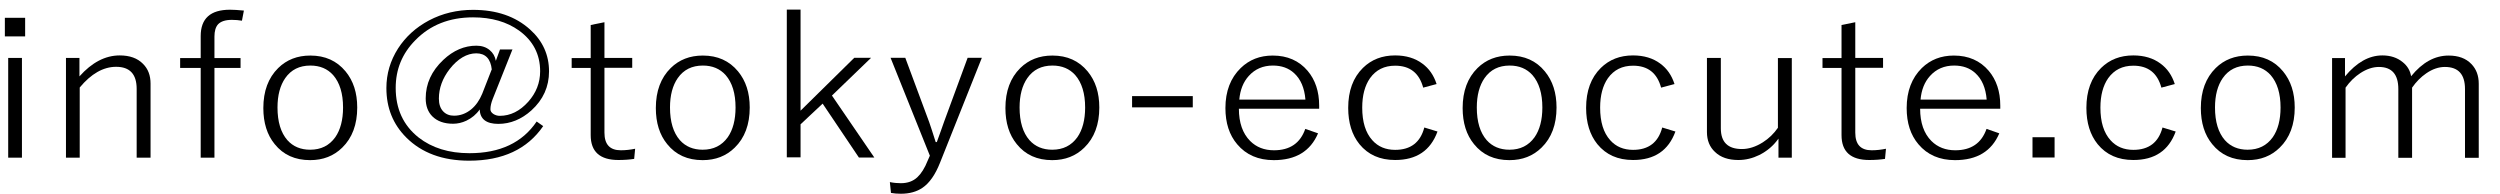 <?xml version="1.0" encoding="UTF-8"?>
<svg id="_レイヤー_1" data-name="レイヤー_1" xmlns="http://www.w3.org/2000/svg" version="1.1" viewBox="0 0 180 14">
  <!-- Generator: Adobe Illustrator 29.8.1, SVG Export Plug-In . SVG Version: 2.1.1 Build 2)  -->
  <path d="M1.81,1.28v1.34H.35v-1.34h1.46ZM1.58,4.17v7.18h-.99v-7.18h.99Z"/>
  <path d="M5.72,4.17v1.33c.89-1,1.86-1.51,2.9-1.51.72,0,1.28.2,1.68.61.36.36.54.83.54,1.42v5.33h-1v-4.95c0-1.06-.49-1.59-1.48-1.59-.92,0-1.8.5-2.62,1.49v5.05h-.99v-7.18h.96Z"/>
  <path d="M17.56.76l-.14.73c-.23-.04-.47-.06-.73-.06-.46,0-.79.11-.99.32-.17.19-.26.48-.26.88v1.55h1.88v.71h-1.88v6.46h-.99v-6.46h-1.48v-.71h1.48v-1.58c0-1.27.7-1.9,2.11-1.9.24,0,.57.02.99.06Z"/>
  <path d="M22.35,4c1.06,0,1.9.38,2.53,1.14.56.68.84,1.54.84,2.6,0,1.22-.36,2.19-1.08,2.89-.61.6-1.38.9-2.31.9-1.08,0-1.93-.38-2.55-1.15-.55-.67-.82-1.54-.82-2.6,0-1.22.36-2.18,1.07-2.88.61-.6,1.38-.9,2.31-.9ZM22.35,4.72c-.79,0-1.39.3-1.81.9-.37.53-.56,1.24-.56,2.12,0,1.03.24,1.81.71,2.35.41.46.96.69,1.64.69.78,0,1.38-.3,1.81-.9.37-.53.56-1.25.56-2.14,0-1.01-.24-1.79-.71-2.33-.41-.46-.96-.69-1.64-.69Z"/>
  <path d="M36.9,3.55l-1.43,3.59c-.1.26-.16.5-.16.73,0,.13.07.24.22.34.13.08.28.13.45.13.77,0,1.45-.34,2.06-1.02.56-.63.85-1.36.85-2.19,0-1.22-.51-2.2-1.52-2.93-.88-.63-1.98-.95-3.31-.95-1.7,0-3.09.55-4.16,1.65-.94.95-1.41,2.09-1.41,3.43,0,1.51.55,2.7,1.65,3.57.96.75,2.18,1.13,3.66,1.13,2.2,0,3.81-.76,4.84-2.28l.47.33c-1.14,1.66-2.92,2.49-5.33,2.49-1.91,0-3.42-.56-4.53-1.67-.95-.95-1.43-2.13-1.43-3.56,0-1.02.28-1.97.84-2.85.55-.85,1.29-1.52,2.23-2.02.97-.51,2.02-.76,3.17-.76,1.69,0,3.06.47,4.11,1.42.91.82,1.36,1.83,1.36,3.01,0,1.1-.42,2.04-1.27,2.81-.71.64-1.51.97-2.38.97s-1.32-.35-1.34-1.04c-.25.36-.57.62-.96.81-.32.15-.64.22-.96.22-.64,0-1.14-.18-1.49-.53-.32-.32-.48-.75-.48-1.3,0-1.05.42-1.97,1.27-2.77.72-.68,1.52-1.02,2.38-1.02.39,0,.71.11.96.32.23.19.38.44.44.77l.3-.82h.92ZM35.41,5.02c-.08-.79-.46-1.18-1.12-1.18s-1.33.38-1.92,1.14c-.51.66-.77,1.37-.77,2.12,0,.39.1.7.31.92.2.21.46.31.78.31.45,0,.86-.15,1.23-.45.34-.28.6-.65.8-1.13l.68-1.74Z"/>
  <path d="M43.52,1.6v2.57h2v.71h-2v4.67c0,.85.39,1.27,1.18,1.27.34,0,.69-.04,1.03-.11l-.07.73c-.33.05-.71.08-1.13.08-1.34,0-2-.6-2-1.79v-4.84h-1.37v-.71h1.37V1.8l.99-.2Z"/>
  <path d="M50.61,4c1.06,0,1.9.38,2.53,1.14.56.68.84,1.54.84,2.6,0,1.22-.36,2.19-1.08,2.89-.61.6-1.38.9-2.31.9-1.08,0-1.93-.38-2.55-1.15-.55-.67-.82-1.54-.82-2.6,0-1.22.36-2.18,1.07-2.88.61-.6,1.38-.9,2.31-.9ZM50.61,4.72c-.79,0-1.39.3-1.81.9-.37.53-.56,1.24-.56,2.12,0,1.03.24,1.81.71,2.35.41.46.96.69,1.64.69.78,0,1.38-.3,1.81-.9.37-.53.56-1.25.56-2.14,0-1.01-.24-1.79-.71-2.33-.41-.46-.96-.69-1.64-.69Z"/>
  <path d="M62.71,4.17l-2.81,2.71,3.05,4.46h-1.11l-2.61-3.88-1.59,1.49v2.38h-.99V.69h.99v7.28l3.87-3.81h1.2Z"/>
  <path d="M70.69,4.17l-3.01,7.55c-.34.86-.76,1.46-1.26,1.8-.41.28-.93.43-1.56.43-.26,0-.5-.02-.71-.06l-.08-.78c.28.06.55.08.79.08.49,0,.88-.14,1.19-.43.27-.25.53-.65.75-1.21l.15-.34-2.83-7.05h1.06l1.72,4.63c.1.29.26.77.47,1.44h.08c.08-.2.17-.47.29-.8.12-.33.2-.56.24-.68l1.69-4.59h1.02Z"/>
  <path d="M75.78,4c1.06,0,1.9.38,2.53,1.14.56.68.84,1.54.84,2.6,0,1.22-.36,2.19-1.08,2.89-.61.6-1.38.9-2.31.9-1.08,0-1.93-.38-2.55-1.15-.55-.67-.82-1.54-.82-2.6,0-1.22.36-2.18,1.07-2.88.61-.6,1.38-.9,2.31-.9ZM75.78,4.72c-.79,0-1.39.3-1.81.9-.37.53-.56,1.24-.56,2.12,0,1.03.24,1.81.71,2.35.41.46.96.69,1.64.69.78,0,1.38-.3,1.81-.9.37-.53.56-1.25.56-2.14,0-1.01-.24-1.79-.71-2.33-.41-.46-.96-.69-1.64-.69Z"/>
  <path d="M85.88,6.92v.81h-4.37v-.81h4.37Z"/>
  <path d="M94.97,7.83h-5.77c0,1,.27,1.78.81,2.32.45.45,1.02.67,1.72.67,1.14,0,1.89-.51,2.25-1.54l.92.32c-.55,1.29-1.61,1.93-3.19,1.93-1.11,0-1.99-.38-2.63-1.14-.57-.67-.85-1.54-.85-2.61,0-1.21.37-2.17,1.1-2.88.62-.6,1.38-.9,2.31-.9,1.05,0,1.89.37,2.51,1.1.55.65.83,1.49.83,2.5v.23ZM93.99,7.16c-.07-.83-.34-1.46-.81-1.89-.4-.37-.91-.55-1.53-.55-.71,0-1.29.25-1.74.75-.39.43-.62,1-.68,1.7h4.75Z"/>
  <path d="M103.44,6.05l-.97.26c-.29-1.06-.96-1.58-2.02-1.58-.78,0-1.38.3-1.81.9-.37.53-.56,1.24-.56,2.12,0,1.03.24,1.81.73,2.35.41.46.96.69,1.64.69,1.12,0,1.82-.54,2.1-1.61l.95.29c-.5,1.37-1.51,2.05-3.05,2.05-1.1,0-1.95-.38-2.57-1.14-.54-.67-.81-1.54-.81-2.61,0-1.22.35-2.18,1.06-2.88.61-.6,1.38-.9,2.32-.9.78,0,1.44.2,1.96.59.48.35.82.84,1.02,1.46Z"/>
  <path d="M108.7,4c1.06,0,1.91.38,2.53,1.14.56.68.84,1.54.84,2.6,0,1.22-.36,2.19-1.08,2.89-.61.6-1.38.9-2.31.9-1.08,0-1.93-.38-2.55-1.15-.55-.67-.82-1.54-.82-2.6,0-1.22.36-2.18,1.07-2.88.61-.6,1.38-.9,2.31-.9ZM108.7,4.72c-.79,0-1.39.3-1.81.9-.37.53-.56,1.24-.56,2.12,0,1.03.24,1.81.71,2.35.41.46.96.69,1.64.69.78,0,1.38-.3,1.81-.9.37-.53.56-1.25.56-2.14,0-1.01-.24-1.79-.71-2.33-.41-.46-.96-.69-1.64-.69Z"/>
  <path d="M120.57,6.05l-.97.26c-.29-1.06-.96-1.58-2.02-1.58-.78,0-1.38.3-1.81.9-.37.53-.56,1.24-.56,2.12,0,1.03.24,1.81.73,2.35.41.46.96.69,1.64.69,1.12,0,1.82-.54,2.1-1.61l.95.29c-.5,1.37-1.51,2.05-3.05,2.05-1.1,0-1.95-.38-2.57-1.14-.54-.67-.81-1.54-.81-2.61,0-1.22.35-2.18,1.06-2.88.61-.6,1.38-.9,2.32-.9.78,0,1.44.2,1.96.59.48.35.82.84,1.02,1.46Z"/>
  <path d="M129.01,4.17v7.18h-.96v-1.37c-.36.51-.82.9-1.38,1.18-.49.24-.99.36-1.51.36-.71,0-1.28-.19-1.68-.58-.38-.35-.58-.83-.58-1.43v-5.34h1v5.07c0,1,.51,1.49,1.52,1.49.49,0,.99-.16,1.5-.48.44-.28.8-.63,1.09-1.05v-5.02h.99Z"/>
  <path d="M133.58,1.6v2.57h2v.71h-2v4.67c0,.85.39,1.27,1.18,1.27.34,0,.69-.04,1.03-.11l-.07.73c-.33.05-.71.08-1.13.08-1.34,0-2-.6-2-1.79v-4.84h-1.37v-.71h1.37V1.8l.99-.2Z"/>
  <path d="M144.02,7.83h-5.77c0,1,.27,1.78.81,2.32.45.45,1.03.67,1.72.67,1.14,0,1.89-.51,2.25-1.54l.92.32c-.55,1.29-1.61,1.93-3.19,1.93-1.11,0-1.99-.38-2.63-1.14-.57-.67-.85-1.54-.85-2.61,0-1.21.37-2.17,1.09-2.88.62-.6,1.38-.9,2.31-.9,1.05,0,1.89.37,2.51,1.1.55.65.83,1.49.83,2.5v.23ZM143.04,7.16c-.07-.83-.34-1.46-.81-1.89-.4-.37-.91-.55-1.53-.55-.71,0-1.29.25-1.74.75-.39.43-.62,1-.68,1.7h4.75Z"/>
  <path d="M147.93,9.88v1.46h-1.59v-1.46h1.59Z"/>
  <path d="M156.59,6.05l-.97.26c-.29-1.06-.96-1.58-2.02-1.58-.78,0-1.38.3-1.81.9-.37.53-.56,1.24-.56,2.12,0,1.03.24,1.81.73,2.35.41.46.96.69,1.64.69,1.12,0,1.82-.54,2.1-1.61l.95.29c-.5,1.37-1.51,2.05-3.05,2.05-1.1,0-1.95-.38-2.57-1.14-.54-.67-.81-1.54-.81-2.61,0-1.22.35-2.18,1.06-2.88.61-.6,1.38-.9,2.32-.9.78,0,1.44.2,1.96.59.48.35.82.84,1.02,1.46Z"/>
  <path d="M161.85,4c1.06,0,1.91.38,2.53,1.14.56.68.84,1.54.84,2.6,0,1.22-.36,2.19-1.08,2.89-.61.6-1.38.9-2.31.9-1.08,0-1.93-.38-2.55-1.15-.55-.67-.82-1.54-.82-2.6,0-1.22.36-2.18,1.07-2.88.61-.6,1.38-.9,2.31-.9ZM161.85,4.72c-.79,0-1.39.3-1.81.9-.37.53-.56,1.24-.56,2.12,0,1.03.24,1.81.71,2.35.41.46.96.69,1.64.69.78,0,1.38-.3,1.81-.9.37-.53.56-1.25.56-2.14,0-1.01-.24-1.79-.71-2.33-.41-.46-.96-.69-1.64-.69Z"/>
  <path d="M168.84,4.17v1.33c.83-1,1.72-1.51,2.69-1.51.58,0,1.07.16,1.46.48.34.27.54.61.61,1.02.81-1,1.71-1.49,2.7-1.49.7,0,1.25.2,1.64.61.35.36.53.83.53,1.42v5.33h-.99v-4.95c0-1.06-.48-1.59-1.45-1.59-.44,0-.89.15-1.34.46-.38.26-.72.6-1.02,1.03v5.05h-.99v-4.95c0-1.06-.47-1.59-1.4-1.59-.44,0-.88.15-1.33.44-.4.26-.76.61-1.07,1.05v5.05h-.97v-7.18h.94Z"/>
</svg>